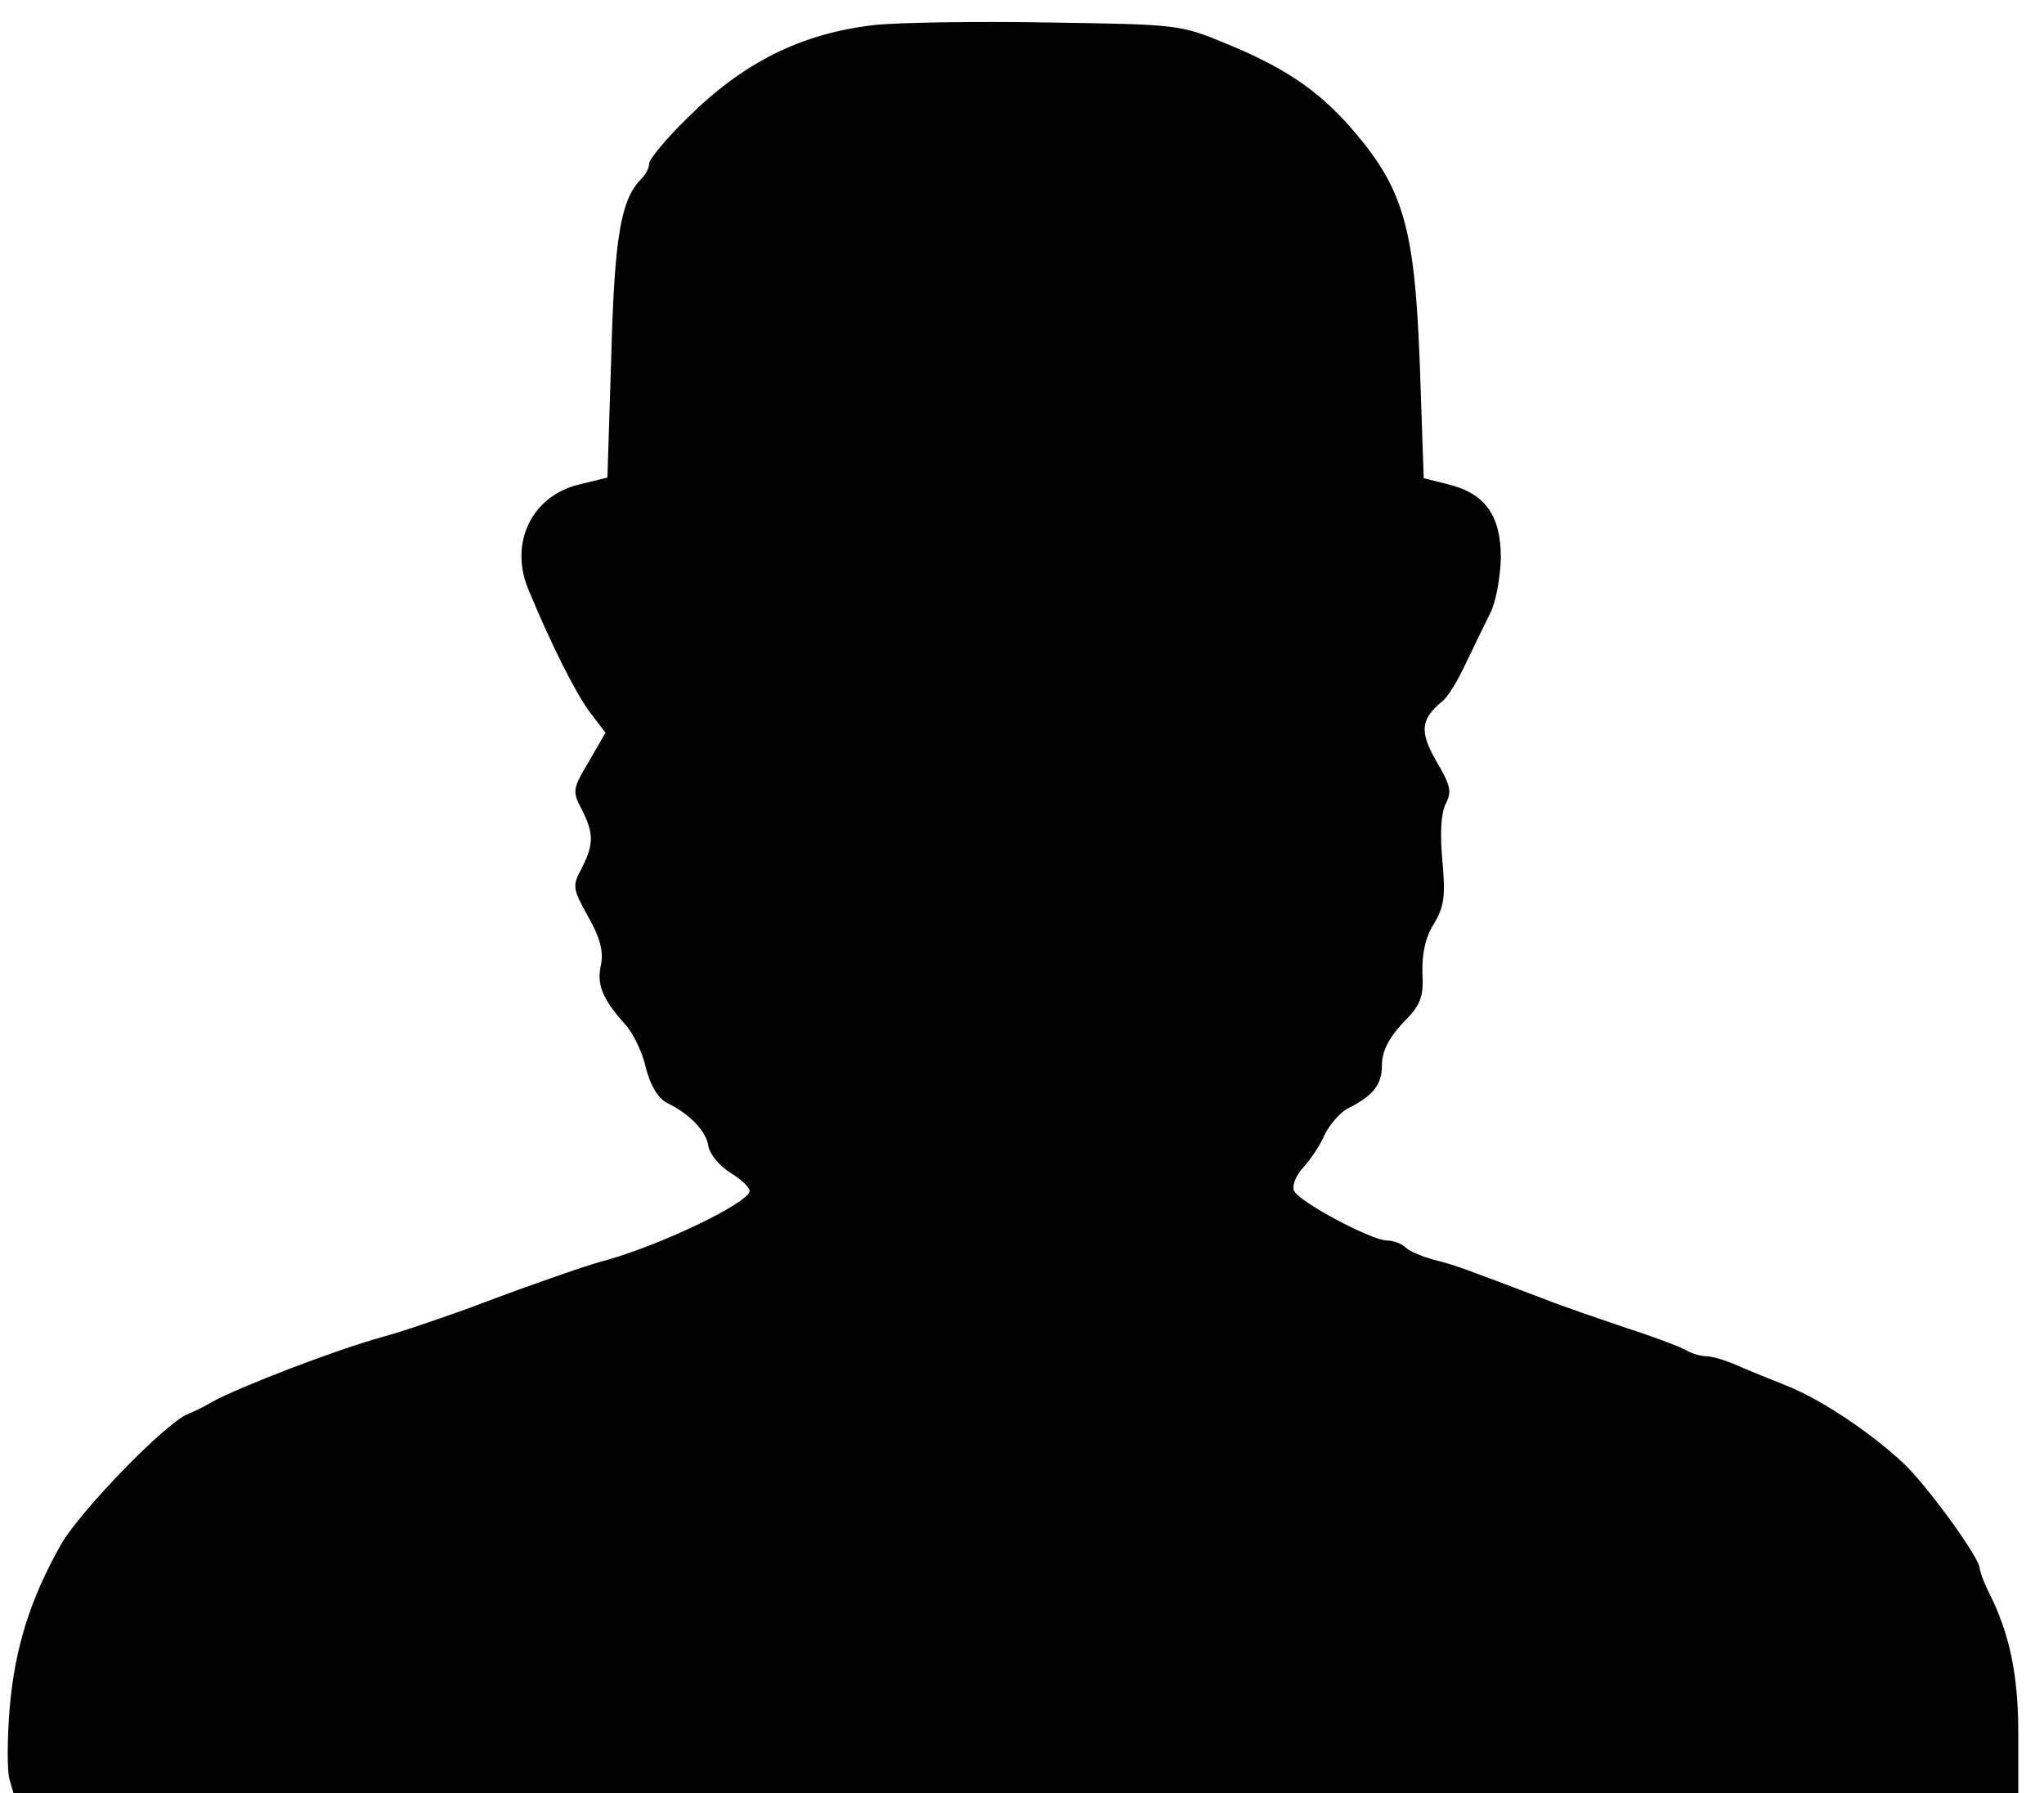 <?xml version="1.0" standalone="no"?>
<!DOCTYPE svg PUBLIC "-//W3C//DTD SVG 20010904//EN"
 "http://www.w3.org/TR/2001/REC-SVG-20010904/DTD/svg10.dtd">
<svg version="1.0" xmlns="http://www.w3.org/2000/svg"
 width="318pt" height="279pt" viewBox="0 0 318 279"
 preserveAspectRatio="xMidYMid meet">
<g transform="translate(0,279) scale(0.1,-0.1)"
fill="#000000" stroke="none">
<path d="M1360 2751 c-114 -13 -205 -59 -291 -145 -33 -32 -59 -64 -59 -70 0
-7 -5 -17 -12 -24 -32 -32 -42 -89 -47 -276 l-6 -189 -45 -11 c-73 -18 -108
-91 -78 -163 36 -87 73 -160 95 -190 l25 -33 -26 -45 c-25 -42 -26 -46 -11
-74 19 -38 19 -54 0 -92 -15 -27 -14 -32 10 -75 19 -33 24 -55 20 -75 -7 -30
2 -53 37 -92 13 -14 28 -45 33 -69 7 -27 19 -47 33 -54 35 -17 61 -44 64 -67
2 -12 17 -31 35 -42 18 -11 31 -24 29 -29 -5 -19 -136 -82 -221 -106 -30 -8
-64 -20 -137 -46 -21 -8 -55 -20 -75 -28 -76 -27 -109 -38 -138 -46 -73 -20
-223 -78 -265 -101 -8 -5 -25 -14 -38 -19 -36 -15 -166 -150 -196 -201 -49
-86 -73 -163 -81 -257 -4 -50 -4 -99 0 -111 l6 -21 1560 0 1559 0 0 93 c0 90
-13 155 -46 220 -8 16 -14 33 -14 37 0 16 -79 125 -117 162 -51 48 -128 100
-183 122 -25 10 -60 24 -78 32 -18 8 -39 14 -47 14 -9 0 -23 4 -33 10 -9 5
-51 21 -92 34 -41 14 -100 34 -130 46 -119 45 -136 52 -169 60 -18 5 -38 13
-44 19 -6 6 -19 11 -29 11 -24 0 -139 61 -145 78 -3 7 3 23 14 35 11 12 27 35
34 52 8 16 24 34 35 40 40 20 54 37 54 68 0 21 10 41 32 65 28 28 33 40 31 78
-1 31 5 57 18 77 16 27 18 43 13 98 -4 43 -2 74 5 88 10 19 8 29 -14 66 -27
47 -25 66 9 94 9 7 25 34 37 60 12 25 29 60 37 76 9 17 16 55 17 87 0 67 -25
101 -84 115 l-36 9 -6 174 c-8 217 -25 277 -108 372 -51 58 -103 93 -193 130
-72 30 -76 30 -278 33 -113 2 -234 0 -270 -4z"/>
</g>
</svg>
